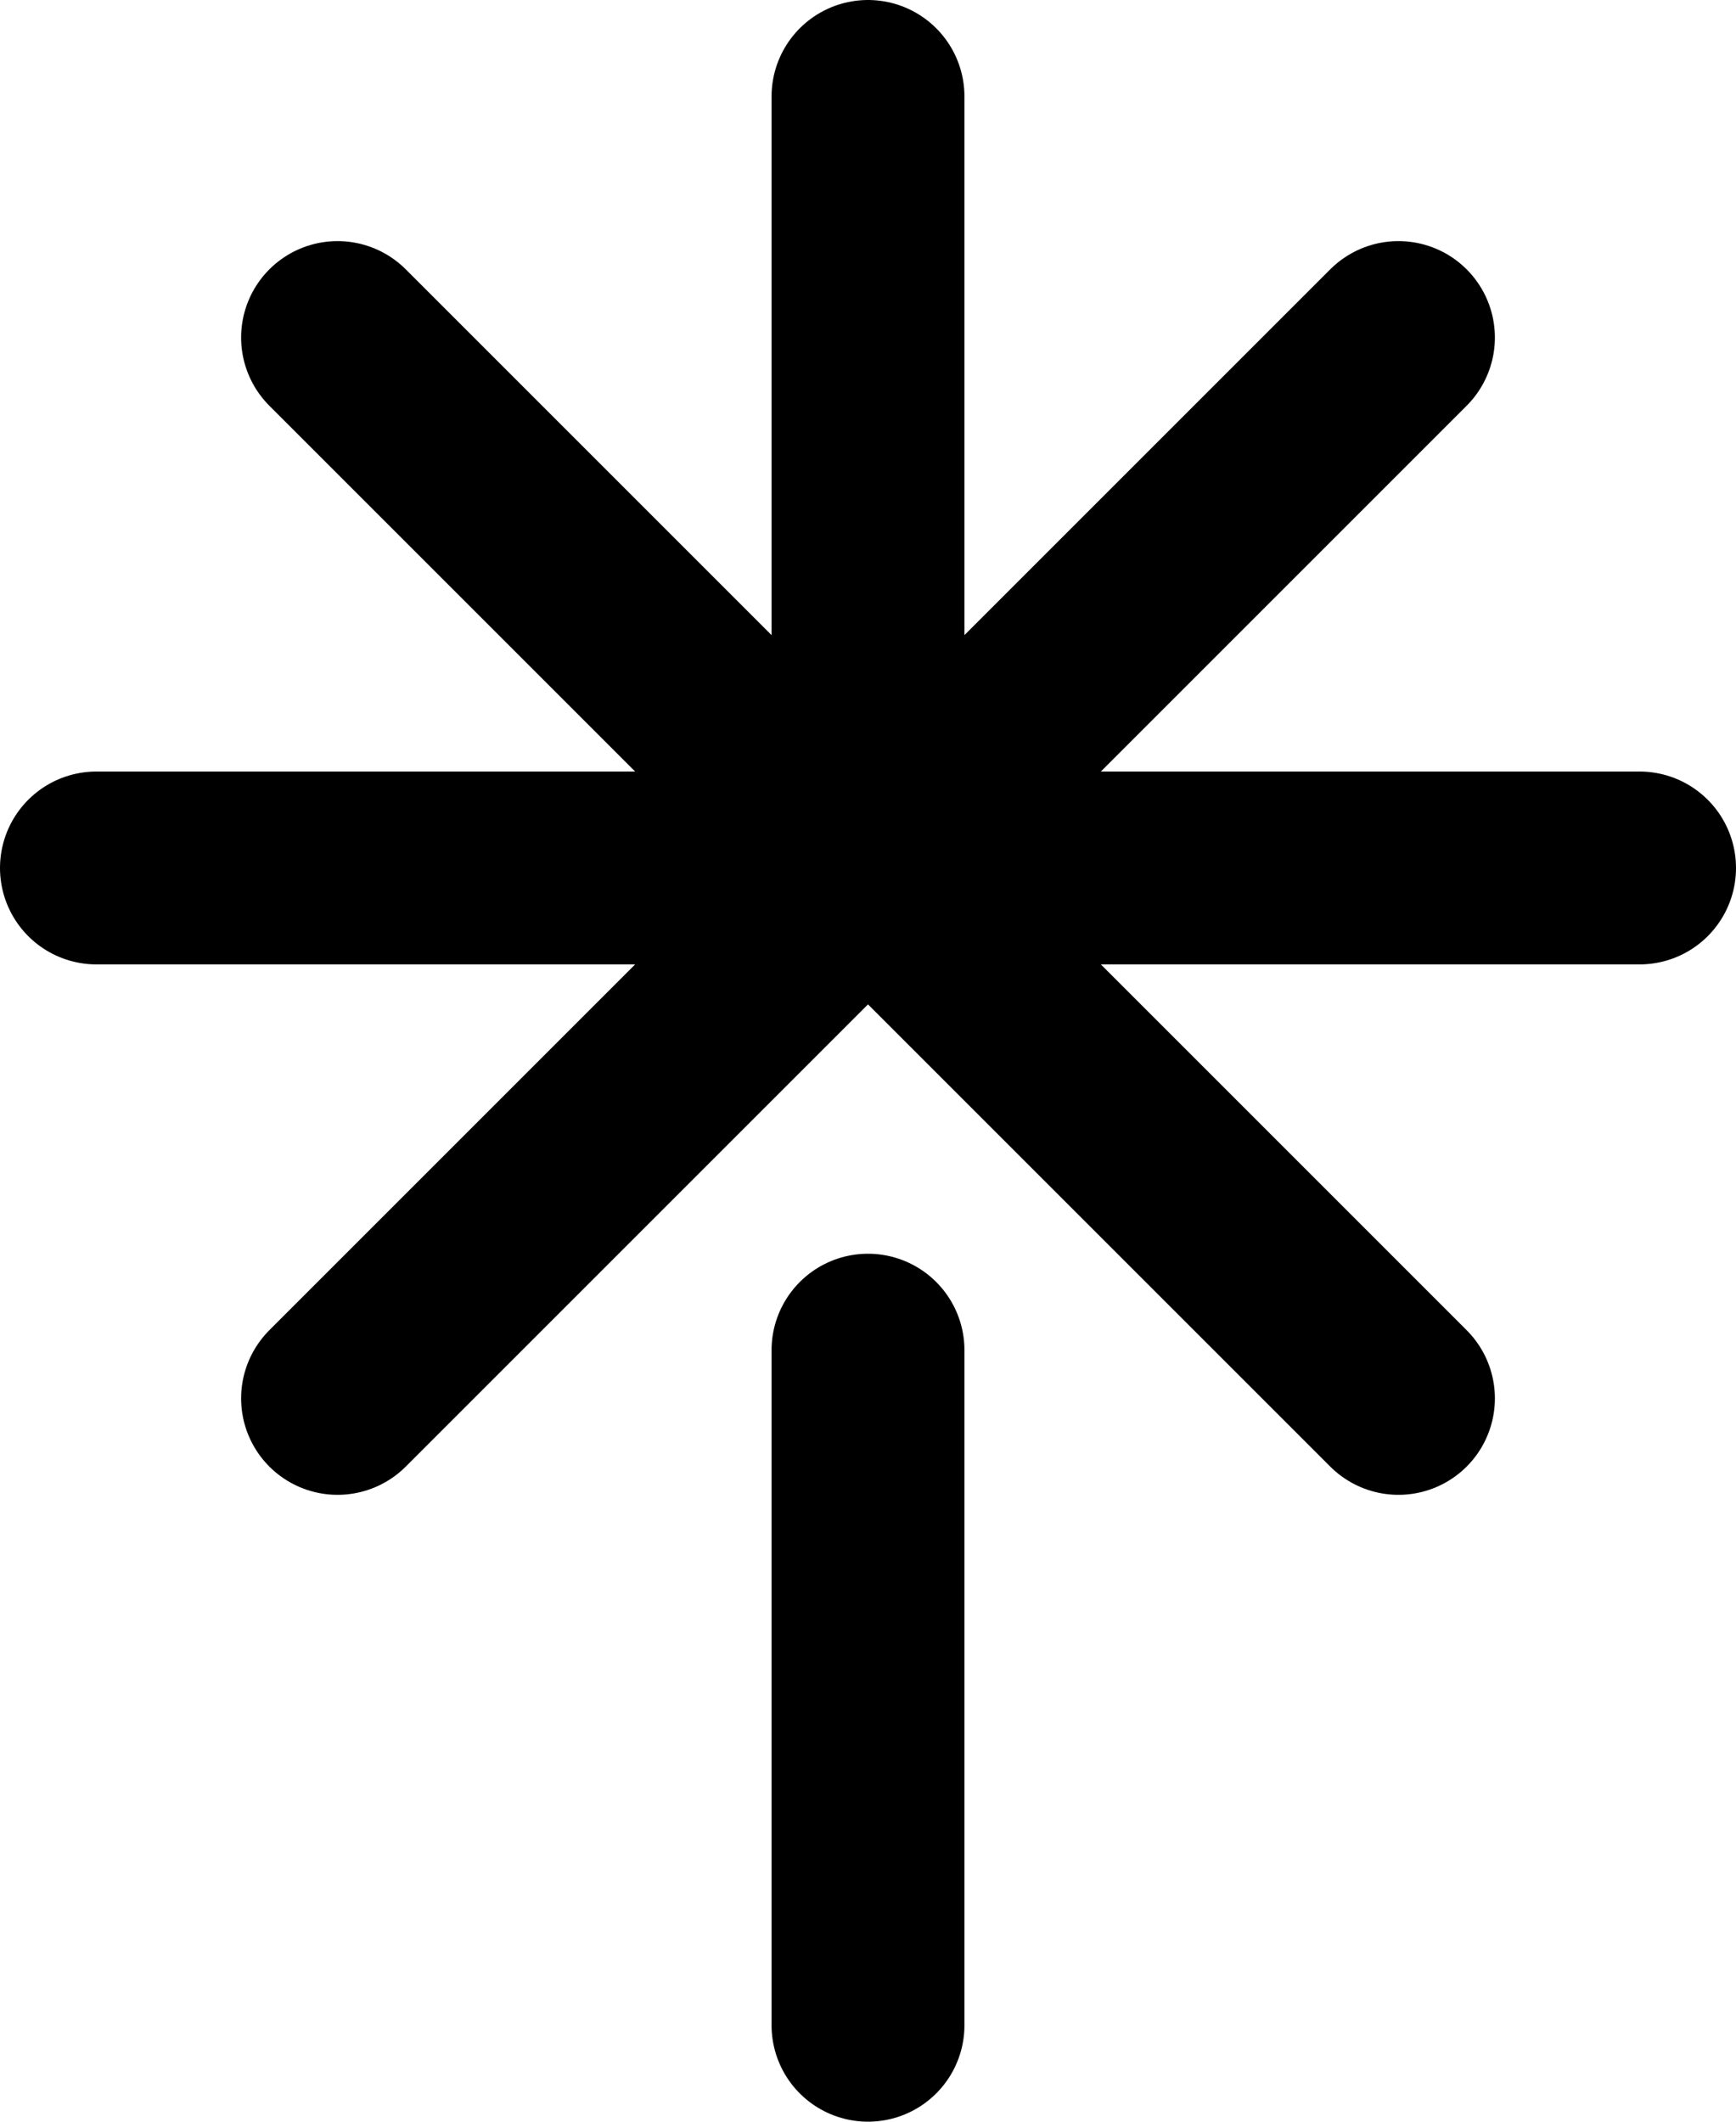 <svg width="18" height="22" viewBox="0 0 18 22" fill="none" xmlns="http://www.w3.org/2000/svg">
<path d="M1 9H17M3.5 3.5L14.5 14.5M3.5 14.5L14.5 3.5M9 9V1M9 14V21" stroke="black" stroke-width="2" stroke-linecap="round" stroke-linejoin="round"/>
</svg>

